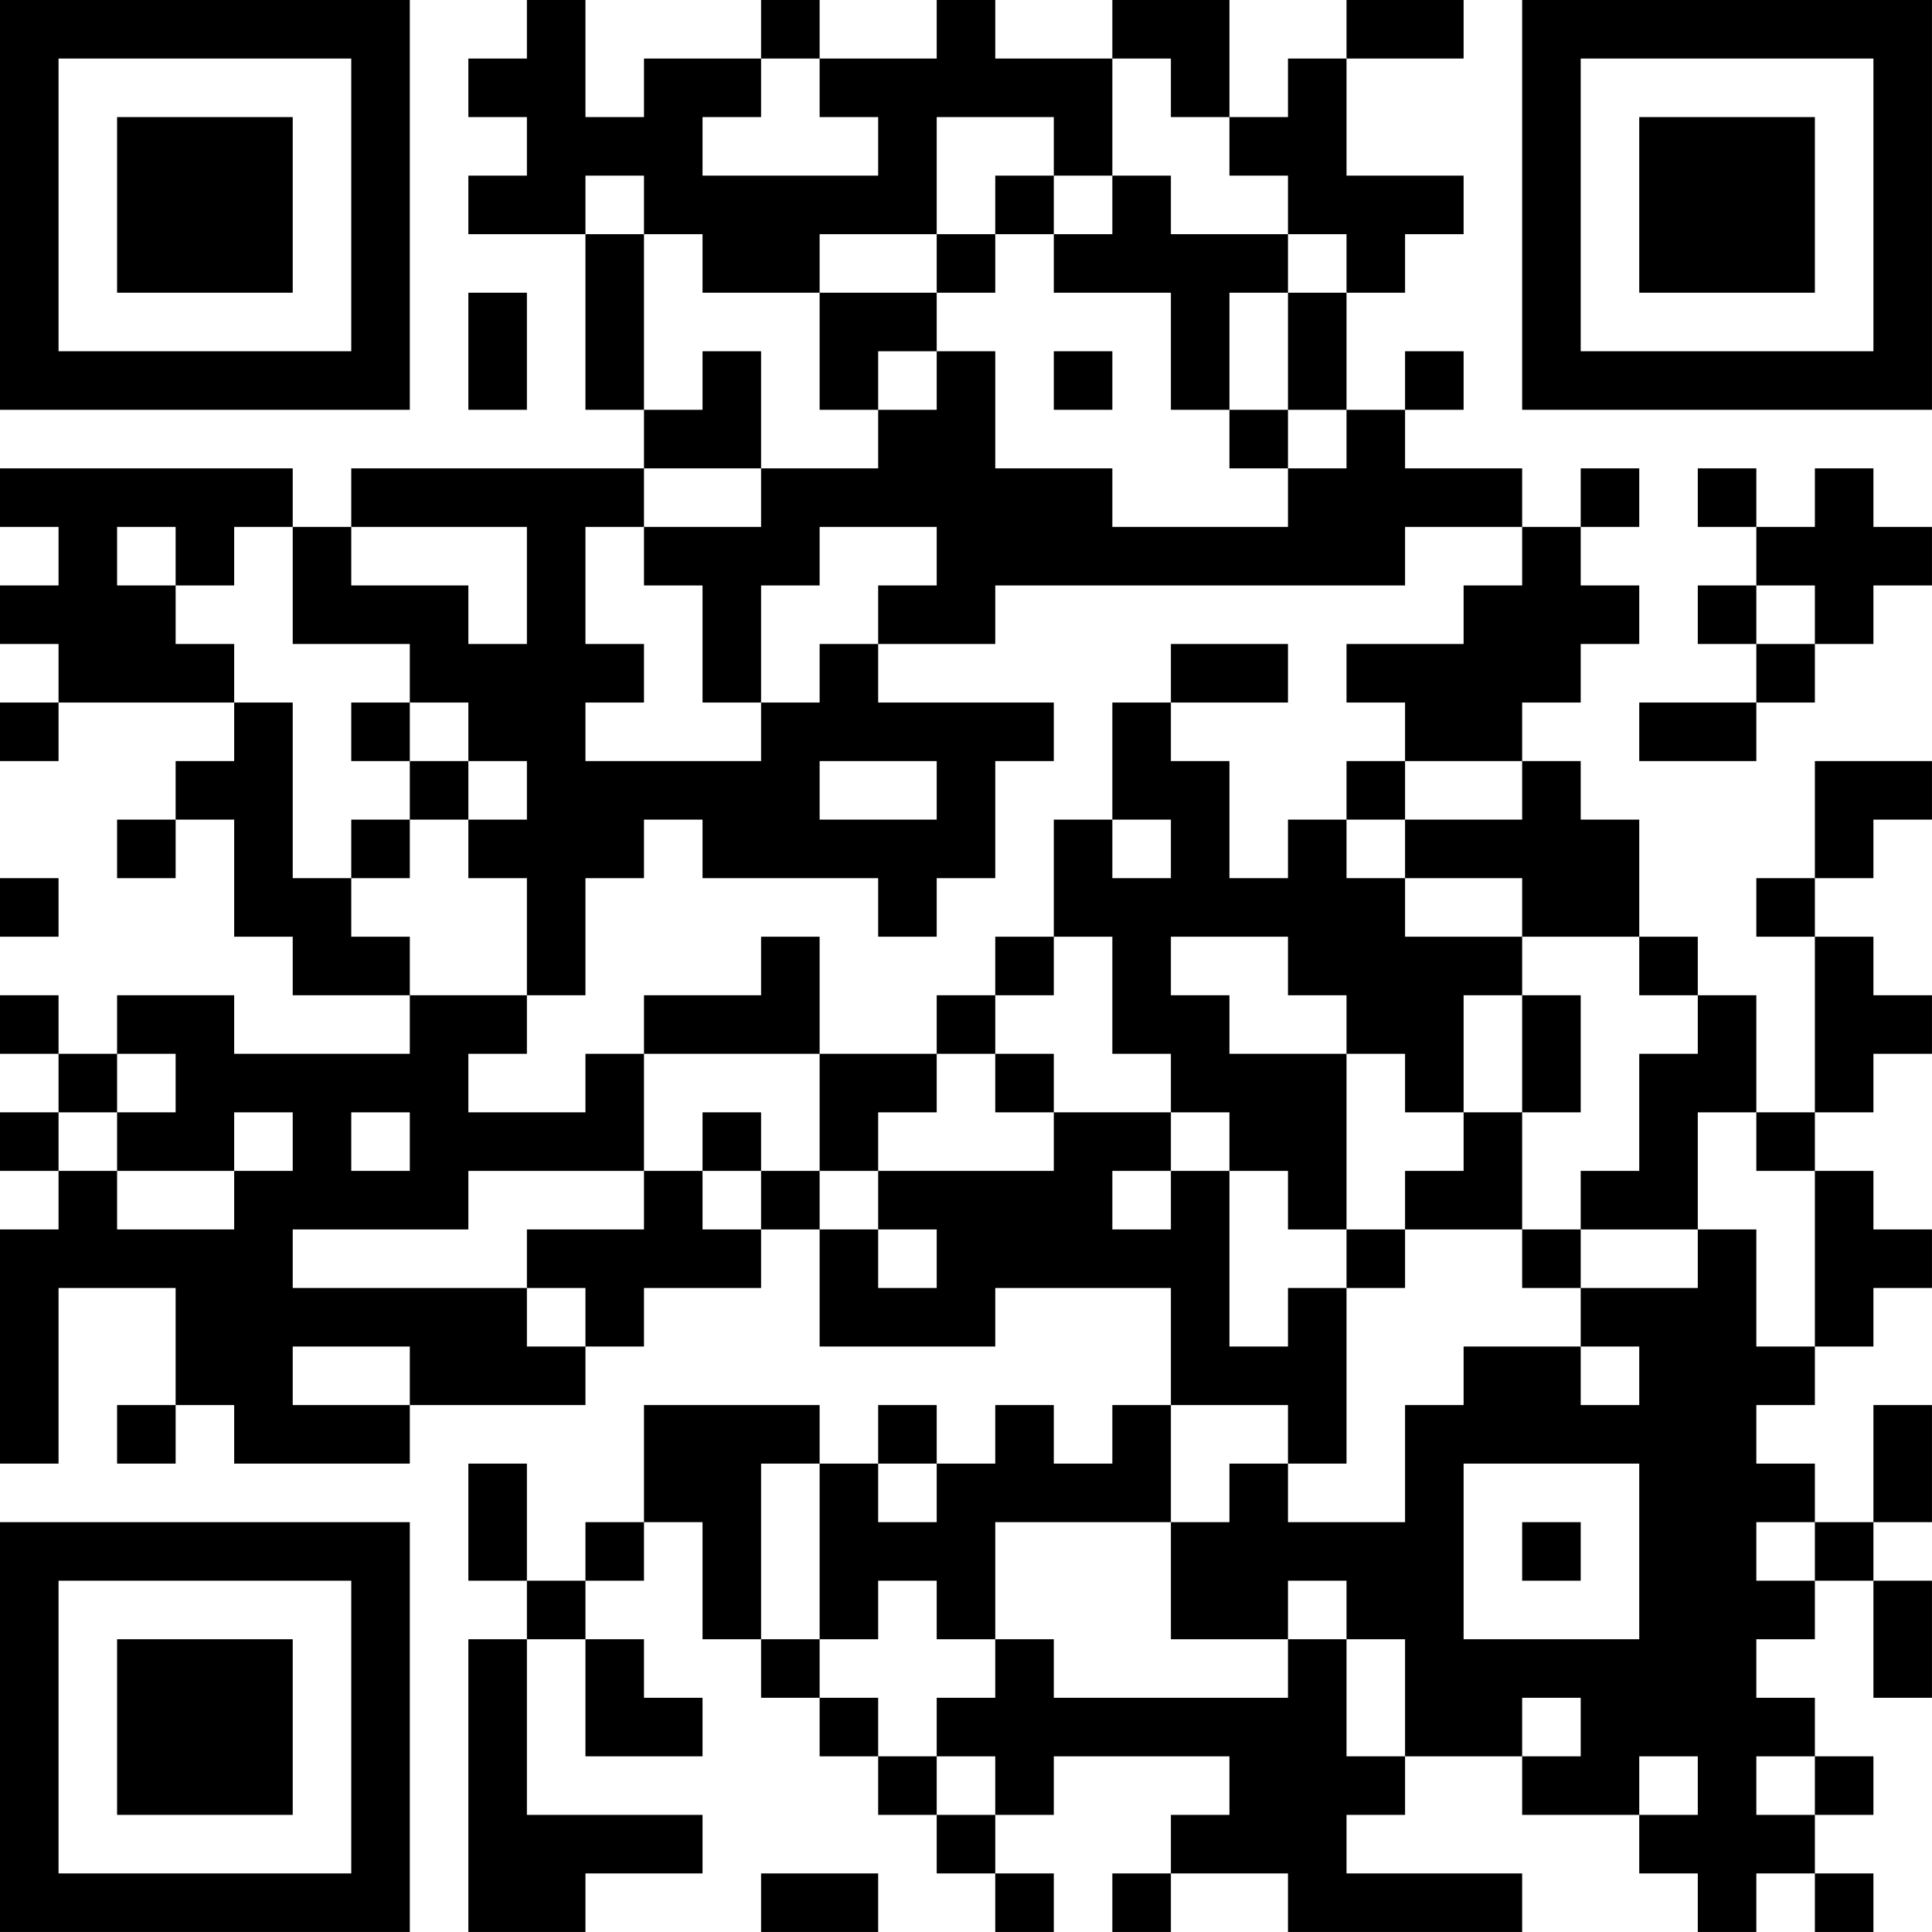<?xml version="1.0" encoding="UTF-8"?>
<svg xmlns="http://www.w3.org/2000/svg" version="1.1" width="400" height="400" viewBox="0 0 400 400"><rect x="0" y="0" width="400" height="400" fill="#ffffff"/><g transform="scale(12.121)"><g transform="translate(0,0)"><path fill-rule="evenodd" d="M9 0L9 1L8 1L8 2L9 2L9 3L8 3L8 4L10 4L10 7L11 7L11 8L6 8L6 9L5 9L5 8L0 8L0 9L1 9L1 10L0 10L0 11L1 11L1 12L0 12L0 13L1 13L1 12L4 12L4 13L3 13L3 14L2 14L2 15L3 15L3 14L4 14L4 16L5 16L5 17L7 17L7 18L4 18L4 17L2 17L2 18L1 18L1 17L0 17L0 18L1 18L1 19L0 19L0 20L1 20L1 21L0 21L0 25L1 25L1 22L3 22L3 24L2 24L2 25L3 25L3 24L4 24L4 25L7 25L7 24L10 24L10 23L11 23L11 22L13 22L13 21L14 21L14 23L17 23L17 22L20 22L20 24L19 24L19 25L18 25L18 24L17 24L17 25L16 25L16 24L15 24L15 25L14 25L14 24L11 24L11 26L10 26L10 27L9 27L9 25L8 25L8 27L9 27L9 28L8 28L8 33L10 33L10 32L12 32L12 31L9 31L9 28L10 28L10 30L12 30L12 29L11 29L11 28L10 28L10 27L11 27L11 26L12 26L12 28L13 28L13 29L14 29L14 30L15 30L15 31L16 31L16 32L17 32L17 33L18 33L18 32L17 32L17 31L18 31L18 30L21 30L21 31L20 31L20 32L19 32L19 33L20 33L20 32L22 32L22 33L26 33L26 32L23 32L23 31L24 31L24 30L26 30L26 31L28 31L28 32L29 32L29 33L30 33L30 32L31 32L31 33L32 33L32 32L31 32L31 31L32 31L32 30L31 30L31 29L30 29L30 28L31 28L31 27L32 27L32 29L33 29L33 27L32 27L32 26L33 26L33 24L32 24L32 26L31 26L31 25L30 25L30 24L31 24L31 23L32 23L32 22L33 22L33 21L32 21L32 20L31 20L31 19L32 19L32 18L33 18L33 17L32 17L32 16L31 16L31 15L32 15L32 14L33 14L33 13L31 13L31 15L30 15L30 16L31 16L31 19L30 19L30 17L29 17L29 16L28 16L28 14L27 14L27 13L26 13L26 12L27 12L27 11L28 11L28 10L27 10L27 9L28 9L28 8L27 8L27 9L26 9L26 8L24 8L24 7L25 7L25 6L24 6L24 7L23 7L23 5L24 5L24 4L25 4L25 3L23 3L23 1L25 1L25 0L23 0L23 1L22 1L22 2L21 2L21 0L19 0L19 1L17 1L17 0L16 0L16 1L14 1L14 0L13 0L13 1L11 1L11 2L10 2L10 0ZM13 1L13 2L12 2L12 3L15 3L15 2L14 2L14 1ZM19 1L19 3L18 3L18 2L16 2L16 4L14 4L14 5L12 5L12 4L11 4L11 3L10 3L10 4L11 4L11 7L12 7L12 6L13 6L13 8L11 8L11 9L10 9L10 11L11 11L11 12L10 12L10 13L13 13L13 12L14 12L14 11L15 11L15 12L18 12L18 13L17 13L17 15L16 15L16 16L15 16L15 15L12 15L12 14L11 14L11 15L10 15L10 17L9 17L9 15L8 15L8 14L9 14L9 13L8 13L8 12L7 12L7 11L5 11L5 9L4 9L4 10L3 10L3 9L2 9L2 10L3 10L3 11L4 11L4 12L5 12L5 15L6 15L6 16L7 16L7 17L9 17L9 18L8 18L8 19L10 19L10 18L11 18L11 20L8 20L8 21L5 21L5 22L9 22L9 23L10 23L10 22L9 22L9 21L11 21L11 20L12 20L12 21L13 21L13 20L14 20L14 21L15 21L15 22L16 22L16 21L15 21L15 20L18 20L18 19L20 19L20 20L19 20L19 21L20 21L20 20L21 20L21 23L22 23L22 22L23 22L23 25L22 25L22 24L20 24L20 26L17 26L17 28L16 28L16 27L15 27L15 28L14 28L14 25L13 25L13 28L14 28L14 29L15 29L15 30L16 30L16 31L17 31L17 30L16 30L16 29L17 29L17 28L18 28L18 29L22 29L22 28L23 28L23 30L24 30L24 28L23 28L23 27L22 27L22 28L20 28L20 26L21 26L21 25L22 25L22 26L24 26L24 24L25 24L25 23L27 23L27 24L28 24L28 23L27 23L27 22L29 22L29 21L30 21L30 23L31 23L31 20L30 20L30 19L29 19L29 21L27 21L27 20L28 20L28 18L29 18L29 17L28 17L28 16L26 16L26 15L24 15L24 14L26 14L26 13L24 13L24 12L23 12L23 11L25 11L25 10L26 10L26 9L24 9L24 10L17 10L17 11L15 11L15 10L16 10L16 9L14 9L14 10L13 10L13 12L12 12L12 10L11 10L11 9L13 9L13 8L15 8L15 7L16 7L16 6L17 6L17 8L19 8L19 9L22 9L22 8L23 8L23 7L22 7L22 5L23 5L23 4L22 4L22 3L21 3L21 2L20 2L20 1ZM17 3L17 4L16 4L16 5L14 5L14 7L15 7L15 6L16 6L16 5L17 5L17 4L18 4L18 5L20 5L20 7L21 7L21 8L22 8L22 7L21 7L21 5L22 5L22 4L20 4L20 3L19 3L19 4L18 4L18 3ZM8 5L8 7L9 7L9 5ZM18 6L18 7L19 7L19 6ZM29 8L29 9L30 9L30 10L29 10L29 11L30 11L30 12L28 12L28 13L30 13L30 12L31 12L31 11L32 11L32 10L33 10L33 9L32 9L32 8L31 8L31 9L30 9L30 8ZM6 9L6 10L8 10L8 11L9 11L9 9ZM30 10L30 11L31 11L31 10ZM20 11L20 12L19 12L19 14L18 14L18 16L17 16L17 17L16 17L16 18L14 18L14 16L13 16L13 17L11 17L11 18L14 18L14 20L15 20L15 19L16 19L16 18L17 18L17 19L18 19L18 18L17 18L17 17L18 17L18 16L19 16L19 18L20 18L20 19L21 19L21 20L22 20L22 21L23 21L23 22L24 22L24 21L26 21L26 22L27 22L27 21L26 21L26 19L27 19L27 17L26 17L26 16L24 16L24 15L23 15L23 14L24 14L24 13L23 13L23 14L22 14L22 15L21 15L21 13L20 13L20 12L22 12L22 11ZM6 12L6 13L7 13L7 14L6 14L6 15L7 15L7 14L8 14L8 13L7 13L7 12ZM14 13L14 14L16 14L16 13ZM19 14L19 15L20 15L20 14ZM0 15L0 16L1 16L1 15ZM20 16L20 17L21 17L21 18L23 18L23 21L24 21L24 20L25 20L25 19L26 19L26 17L25 17L25 19L24 19L24 18L23 18L23 17L22 17L22 16ZM2 18L2 19L1 19L1 20L2 20L2 21L4 21L4 20L5 20L5 19L4 19L4 20L2 20L2 19L3 19L3 18ZM6 19L6 20L7 20L7 19ZM12 19L12 20L13 20L13 19ZM5 23L5 24L7 24L7 23ZM15 25L15 26L16 26L16 25ZM25 25L25 28L28 28L28 25ZM26 26L26 27L27 27L27 26ZM30 26L30 27L31 27L31 26ZM26 29L26 30L27 30L27 29ZM28 30L28 31L29 31L29 30ZM30 30L30 31L31 31L31 30ZM13 32L13 33L15 33L15 32ZM0 0L0 7L7 7L7 0ZM1 1L1 6L6 6L6 1ZM2 2L2 5L5 5L5 2ZM26 0L26 7L33 7L33 0ZM27 1L27 6L32 6L32 1ZM28 2L28 5L31 5L31 2ZM0 26L0 33L7 33L7 26ZM1 27L1 32L6 32L6 27ZM2 28L2 31L5 31L5 28Z" fill="#000000"/></g></g></svg>
